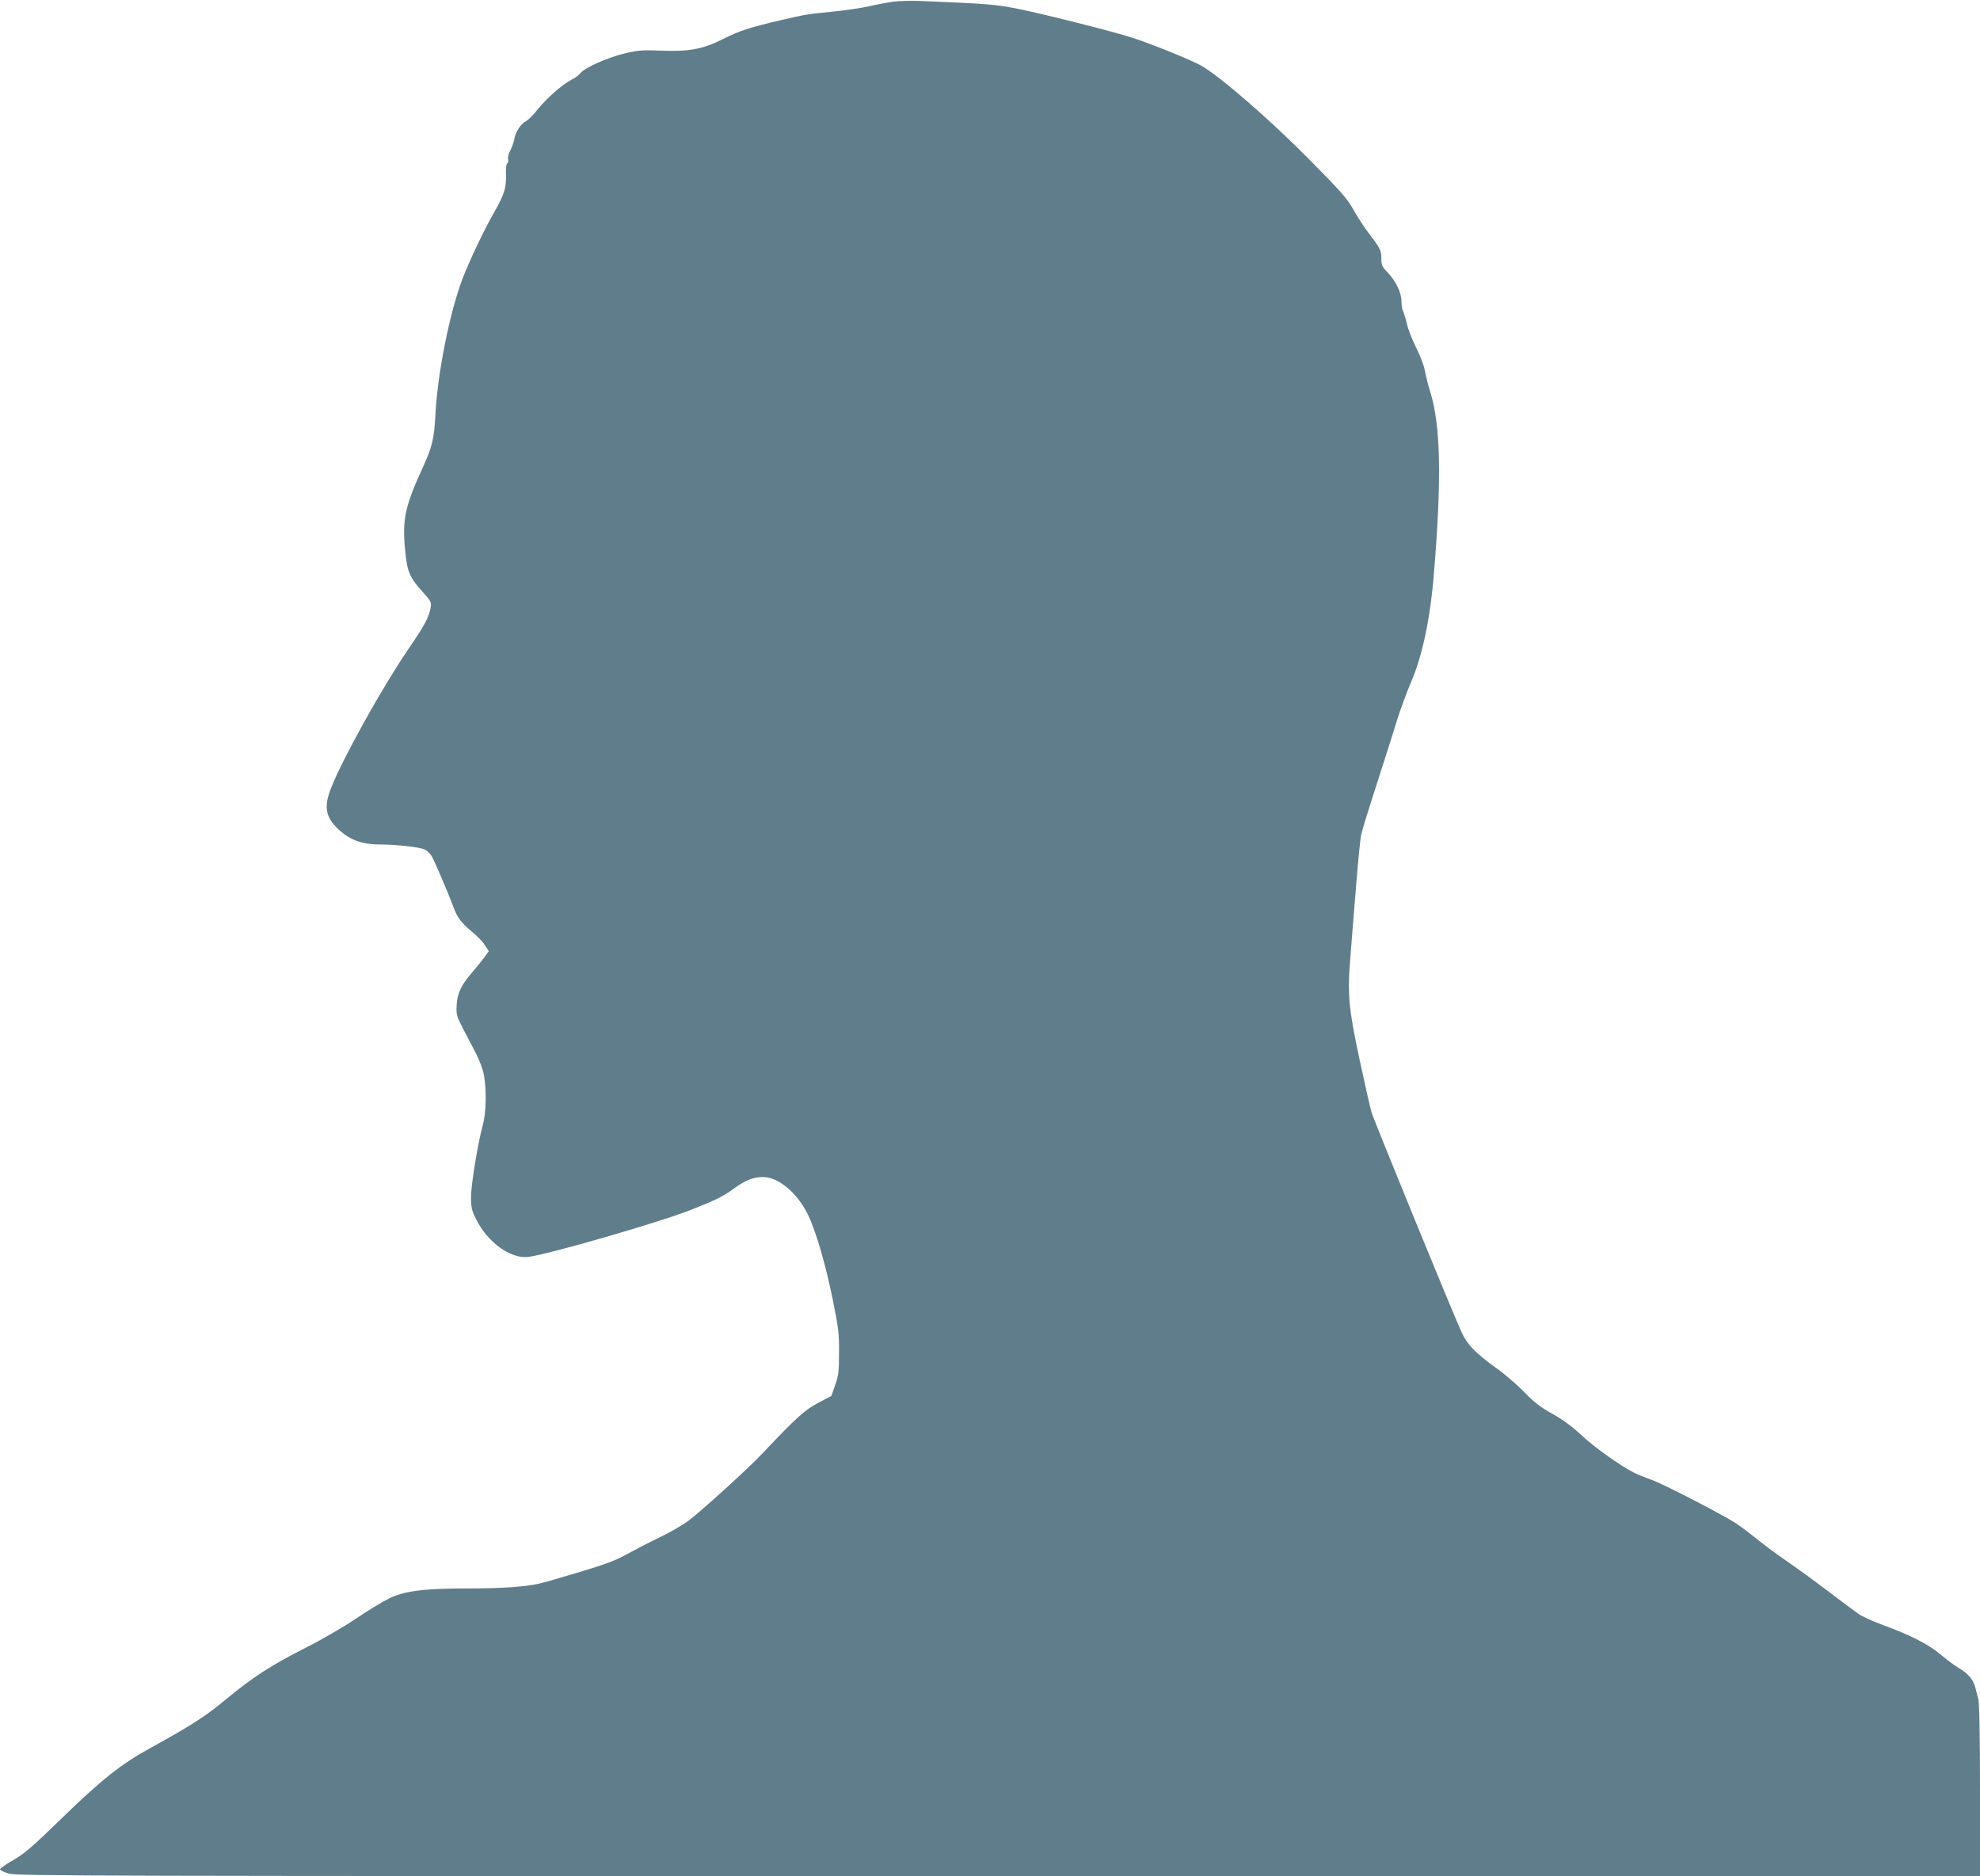 <?xml version="1.0" standalone="no"?>
<!DOCTYPE svg PUBLIC "-//W3C//DTD SVG 20010904//EN"
 "http://www.w3.org/TR/2001/REC-SVG-20010904/DTD/svg10.dtd">
<svg version="1.0" xmlns="http://www.w3.org/2000/svg"
 width="1280pt" height="1213pt" viewBox="0 0 1280 1213"
 preserveAspectRatio="xMidYMid meet">
<g transform="translate(0,1213) scale(0.1,-0.1)"
fill="#607d8b" stroke="none">
<path d="M5775 12119 c-38 -5 -108 -18 -155 -29 -47 -11 -152 -27 -235 -35
-178 -18 -175 -18 -340 -56 -207 -49 -263 -67 -376 -124 -131 -65 -220 -80
-408 -72 -109 4 -136 2 -225 -19 -111 -27 -254 -91 -283 -126 -10 -13 -35 -32
-56 -42 -59 -30 -162 -120 -219 -191 -29 -37 -64 -71 -77 -78 -33 -16 -69 -70
-76 -116 -4 -20 -15 -53 -26 -74 -12 -21 -18 -45 -14 -56 3 -11 1 -22 -5 -26
-7 -4 -11 -35 -9 -78 2 -85 -11 -125 -80 -246 -64 -112 -162 -318 -205 -434
-81 -218 -158 -605 -171 -867 -9 -163 -20 -207 -87 -354 -110 -241 -128 -325
-109 -524 13 -137 28 -174 110 -265 58 -64 61 -71 55 -105 -11 -63 -38 -114
-147 -273 -169 -249 -419 -698 -496 -892 -49 -123 -37 -190 46 -268 76 -71
153 -99 272 -99 103 0 253 -17 285 -32 15 -6 35 -25 46 -42 18 -30 109 -243
144 -337 22 -61 51 -99 118 -154 31 -25 68 -63 82 -85 l26 -40 -32 -44 c-18
-24 -54 -68 -79 -97 -68 -79 -93 -132 -97 -209 -3 -61 0 -71 41 -150 24 -47
63 -120 85 -163 23 -45 45 -105 51 -141 17 -100 14 -241 -8 -321 -32 -115 -76
-385 -76 -465 0 -66 4 -85 34 -145 72 -145 219 -253 331 -242 113 10 850 223
1055 304 173 69 204 84 283 141 75 53 121 71 183 72 100 1 223 -102 292 -243
51 -105 112 -313 160 -547 37 -184 42 -219 41 -345 0 -122 -3 -149 -25 -210
l-24 -70 -85 -45 c-87 -45 -148 -101 -360 -326 -88 -94 -386 -365 -480 -437
-36 -27 -121 -76 -190 -109 -69 -33 -163 -82 -210 -108 -65 -37 -136 -64 -300
-113 -118 -36 -237 -70 -265 -76 -94 -21 -240 -31 -460 -31 -283 0 -410 -16
-508 -64 -40 -19 -137 -78 -217 -132 -80 -54 -225 -138 -325 -188 -219 -111
-339 -188 -513 -332 -135 -112 -222 -168 -485 -313 -194 -106 -321 -207 -587
-466 -179 -174 -230 -218 -302 -260 -48 -27 -87 -55 -88 -61 0 -6 26 -19 58
-28 54 -15 566 -16 6400 -16 l6342 0 0 551 c0 361 -4 566 -11 593 -6 22 -15
58 -20 78 -12 48 -48 90 -107 124 -26 15 -78 54 -117 87 -78 66 -196 126 -377
192 -64 24 -135 56 -156 72 -21 15 -111 82 -198 148 -88 67 -207 153 -264 192
-58 40 -144 103 -192 142 -48 39 -111 86 -140 105 -97 61 -476 257 -546 280
-37 13 -88 34 -112 46 -88 45 -257 165 -341 245 -57 53 -120 99 -185 135 -76
42 -117 74 -179 138 -44 46 -125 116 -180 155 -134 96 -190 154 -225 230 -66
146 -570 1377 -584 1427 -9 30 -43 183 -77 340 -70 326 -79 422 -60 652 6 79
22 281 36 449 13 169 29 329 35 355 6 27 53 180 105 339 51 160 110 344 130
410 21 66 60 172 87 235 73 168 125 414 148 705 51 617 43 955 -24 1172 -14
43 -29 105 -35 138 -6 33 -31 98 -56 147 -24 48 -52 118 -60 155 -9 37 -21 76
-26 85 -5 10 -9 37 -9 60 0 56 -37 132 -89 186 -36 37 -41 48 -41 88 0 54 -6
67 -80 164 -32 42 -77 111 -101 155 -38 69 -77 114 -288 327 -254 257 -578
538 -698 605 -61 34 -316 138 -440 178 -114 38 -562 151 -733 186 -155 31
-191 34 -645 53 -55 2 -131 0 -170 -5z"/>
</g>
</svg>

